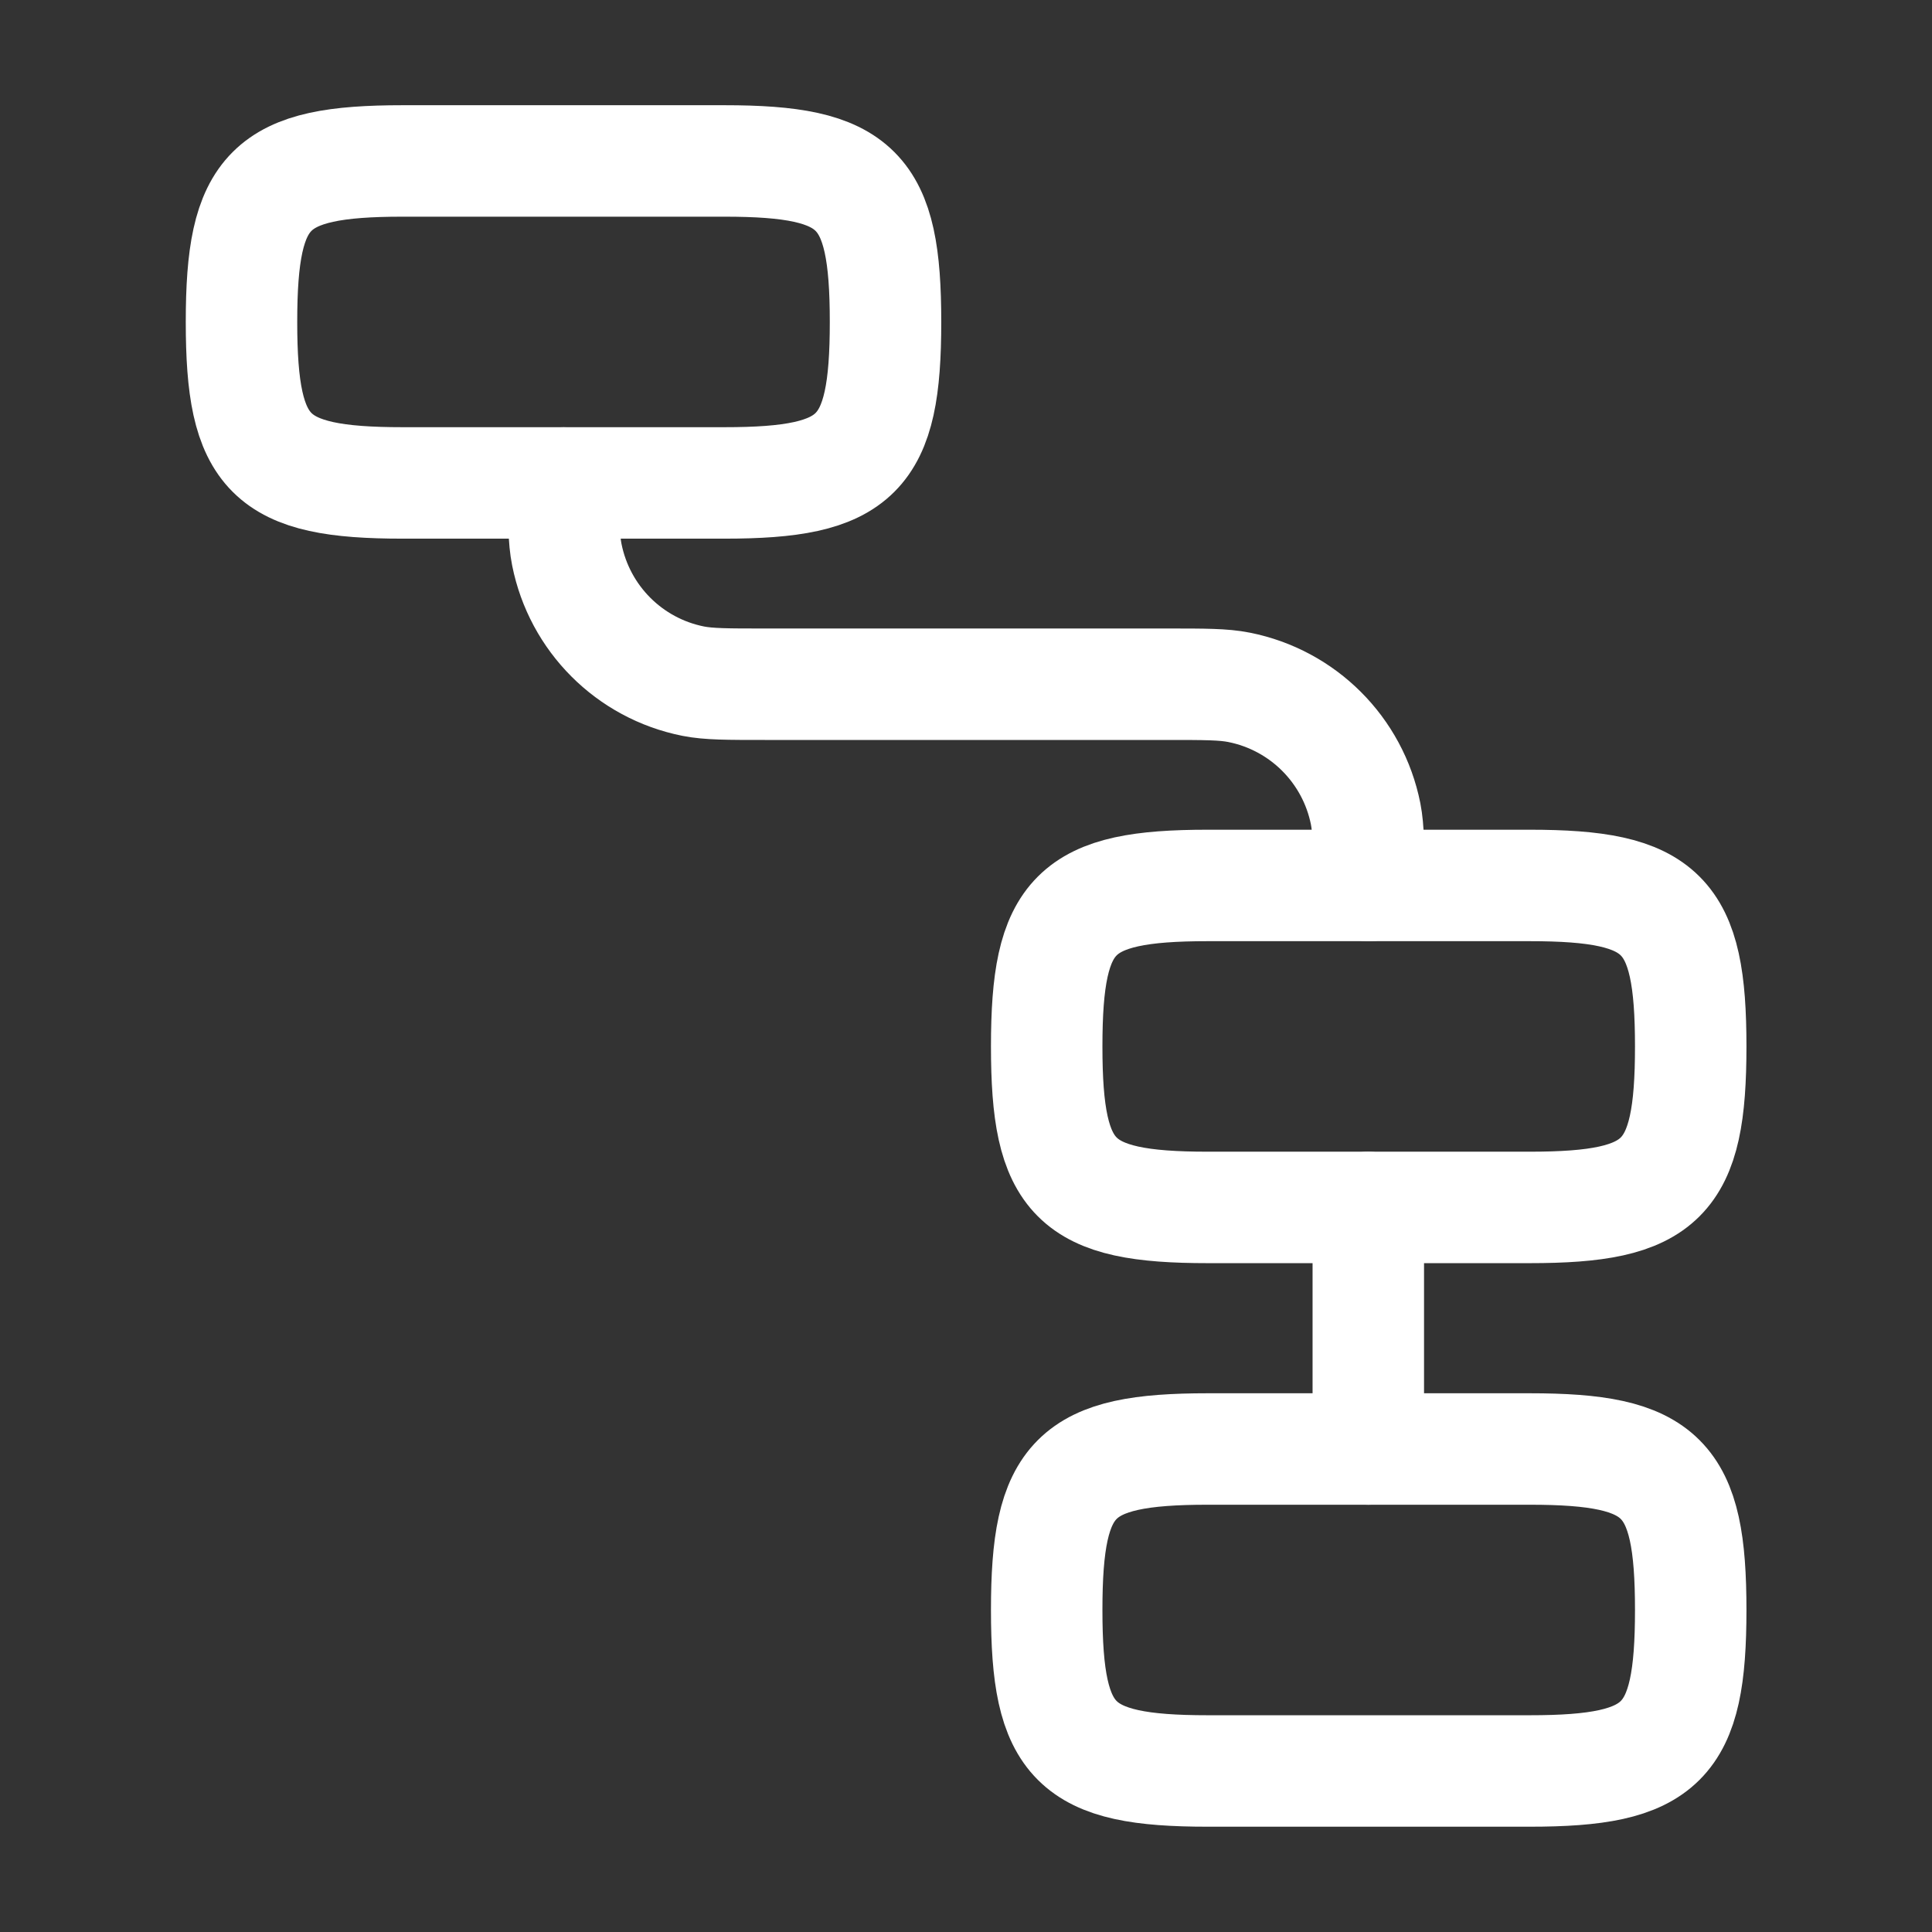 <?xml version="1.0" encoding="UTF-8"?> <svg xmlns="http://www.w3.org/2000/svg" width="26" height="26" viewBox="0 0 26 26" fill="none"><rect x="0" y="0" width="26" height="26" fill="#333333" stroke="none"/><path d="M3.25 4.333C3.25 2.54 3.624 2.166 5.417 2.166H9.75C11.543 2.166 11.917 2.54 11.917 4.333C11.917 6.125 11.543 6.499 9.75 6.499H5.417C3.624 6.499 3.25 6.125 3.25 4.333Z" stroke="white" stroke-width="1.5"></path><path d="M14.086 14.083C14.086 12.29 14.46 11.916 16.253 11.916H20.586C22.378 11.916 22.753 12.29 22.753 14.083C22.753 15.875 22.378 16.249 20.586 16.249H16.253C14.46 16.249 14.086 15.875 14.086 14.083Z" stroke="white" stroke-width="1.5"></path><path d="M14.086 21.667C14.086 19.874 14.46 19.5 16.253 19.5H20.586C22.378 19.5 22.753 19.874 22.753 21.667C22.753 23.459 22.378 23.833 20.586 23.833H16.253C14.46 23.833 14.086 23.459 14.086 21.667Z" stroke="white" stroke-width="1.5"></path><path d="M18.419 11.917C18.419 11.413 18.419 11.162 18.378 10.952C18.207 10.093 17.535 9.421 16.675 9.25C16.466 9.208 16.214 9.208 15.711 9.208H10.294C9.791 9.208 9.539 9.208 9.33 9.167C8.47 8.996 7.799 8.324 7.628 7.464C7.586 7.255 7.586 7.003 7.586 6.5" stroke="white" stroke-width="1.5" stroke-linecap="round" stroke-linejoin="round"></path><path d="M18.414 16.25V19.5" stroke="white" stroke-width="1.5" stroke-linecap="round" stroke-linejoin="round"></path></svg> 